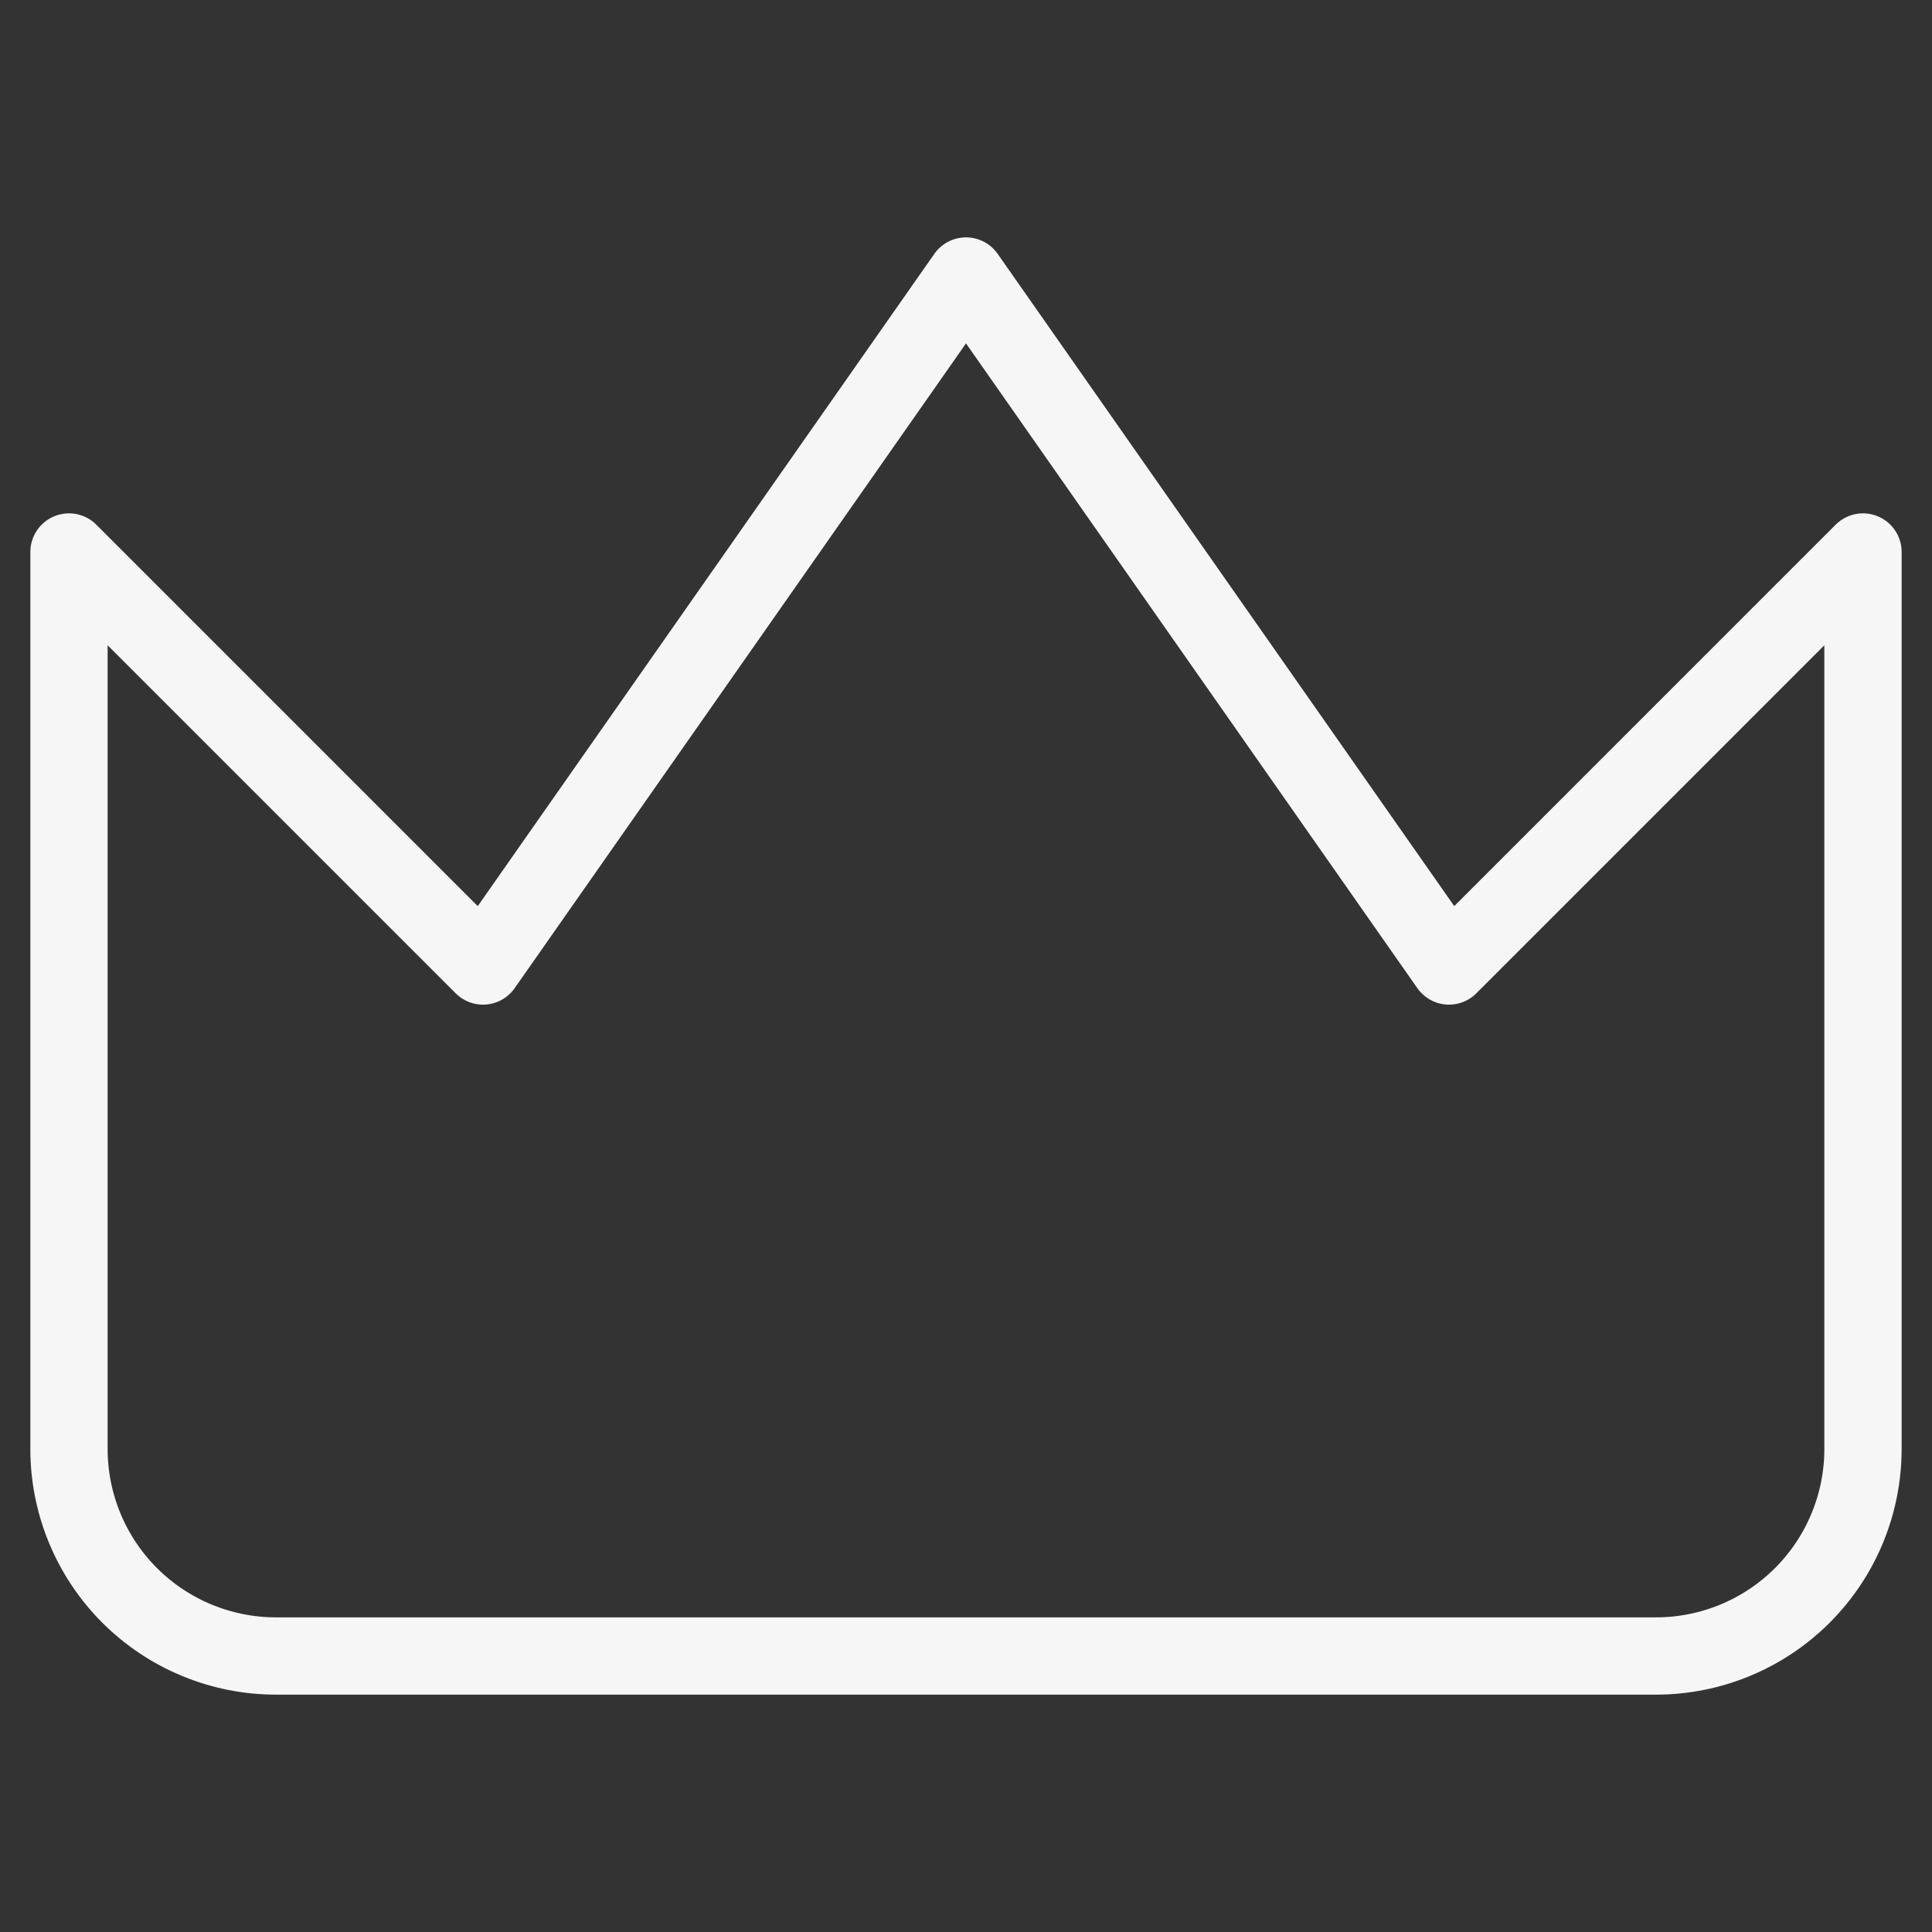 <svg width="100" height="100" viewBox="0 0 100 100" fill="none" xmlns="http://www.w3.org/2000/svg">
<rect x="0" y="0" width="100" height="100" fill="#333333" stroke="none"/>
<path d="M96.428 28.571L75 50L50 14.286L25 50L3.571 28.571V75C3.571 77.841 4.7 80.567 6.709 82.576C8.719 84.585 11.444 85.714 14.286 85.714H85.714C88.556 85.714 91.281 84.585 93.29 82.576C95.3 80.567 96.428 77.841 96.428 75V28.571Z" stroke="#F6F6F6" stroke-width="4" stroke-linecap="round" stroke-linejoin="round"/>
</svg>
